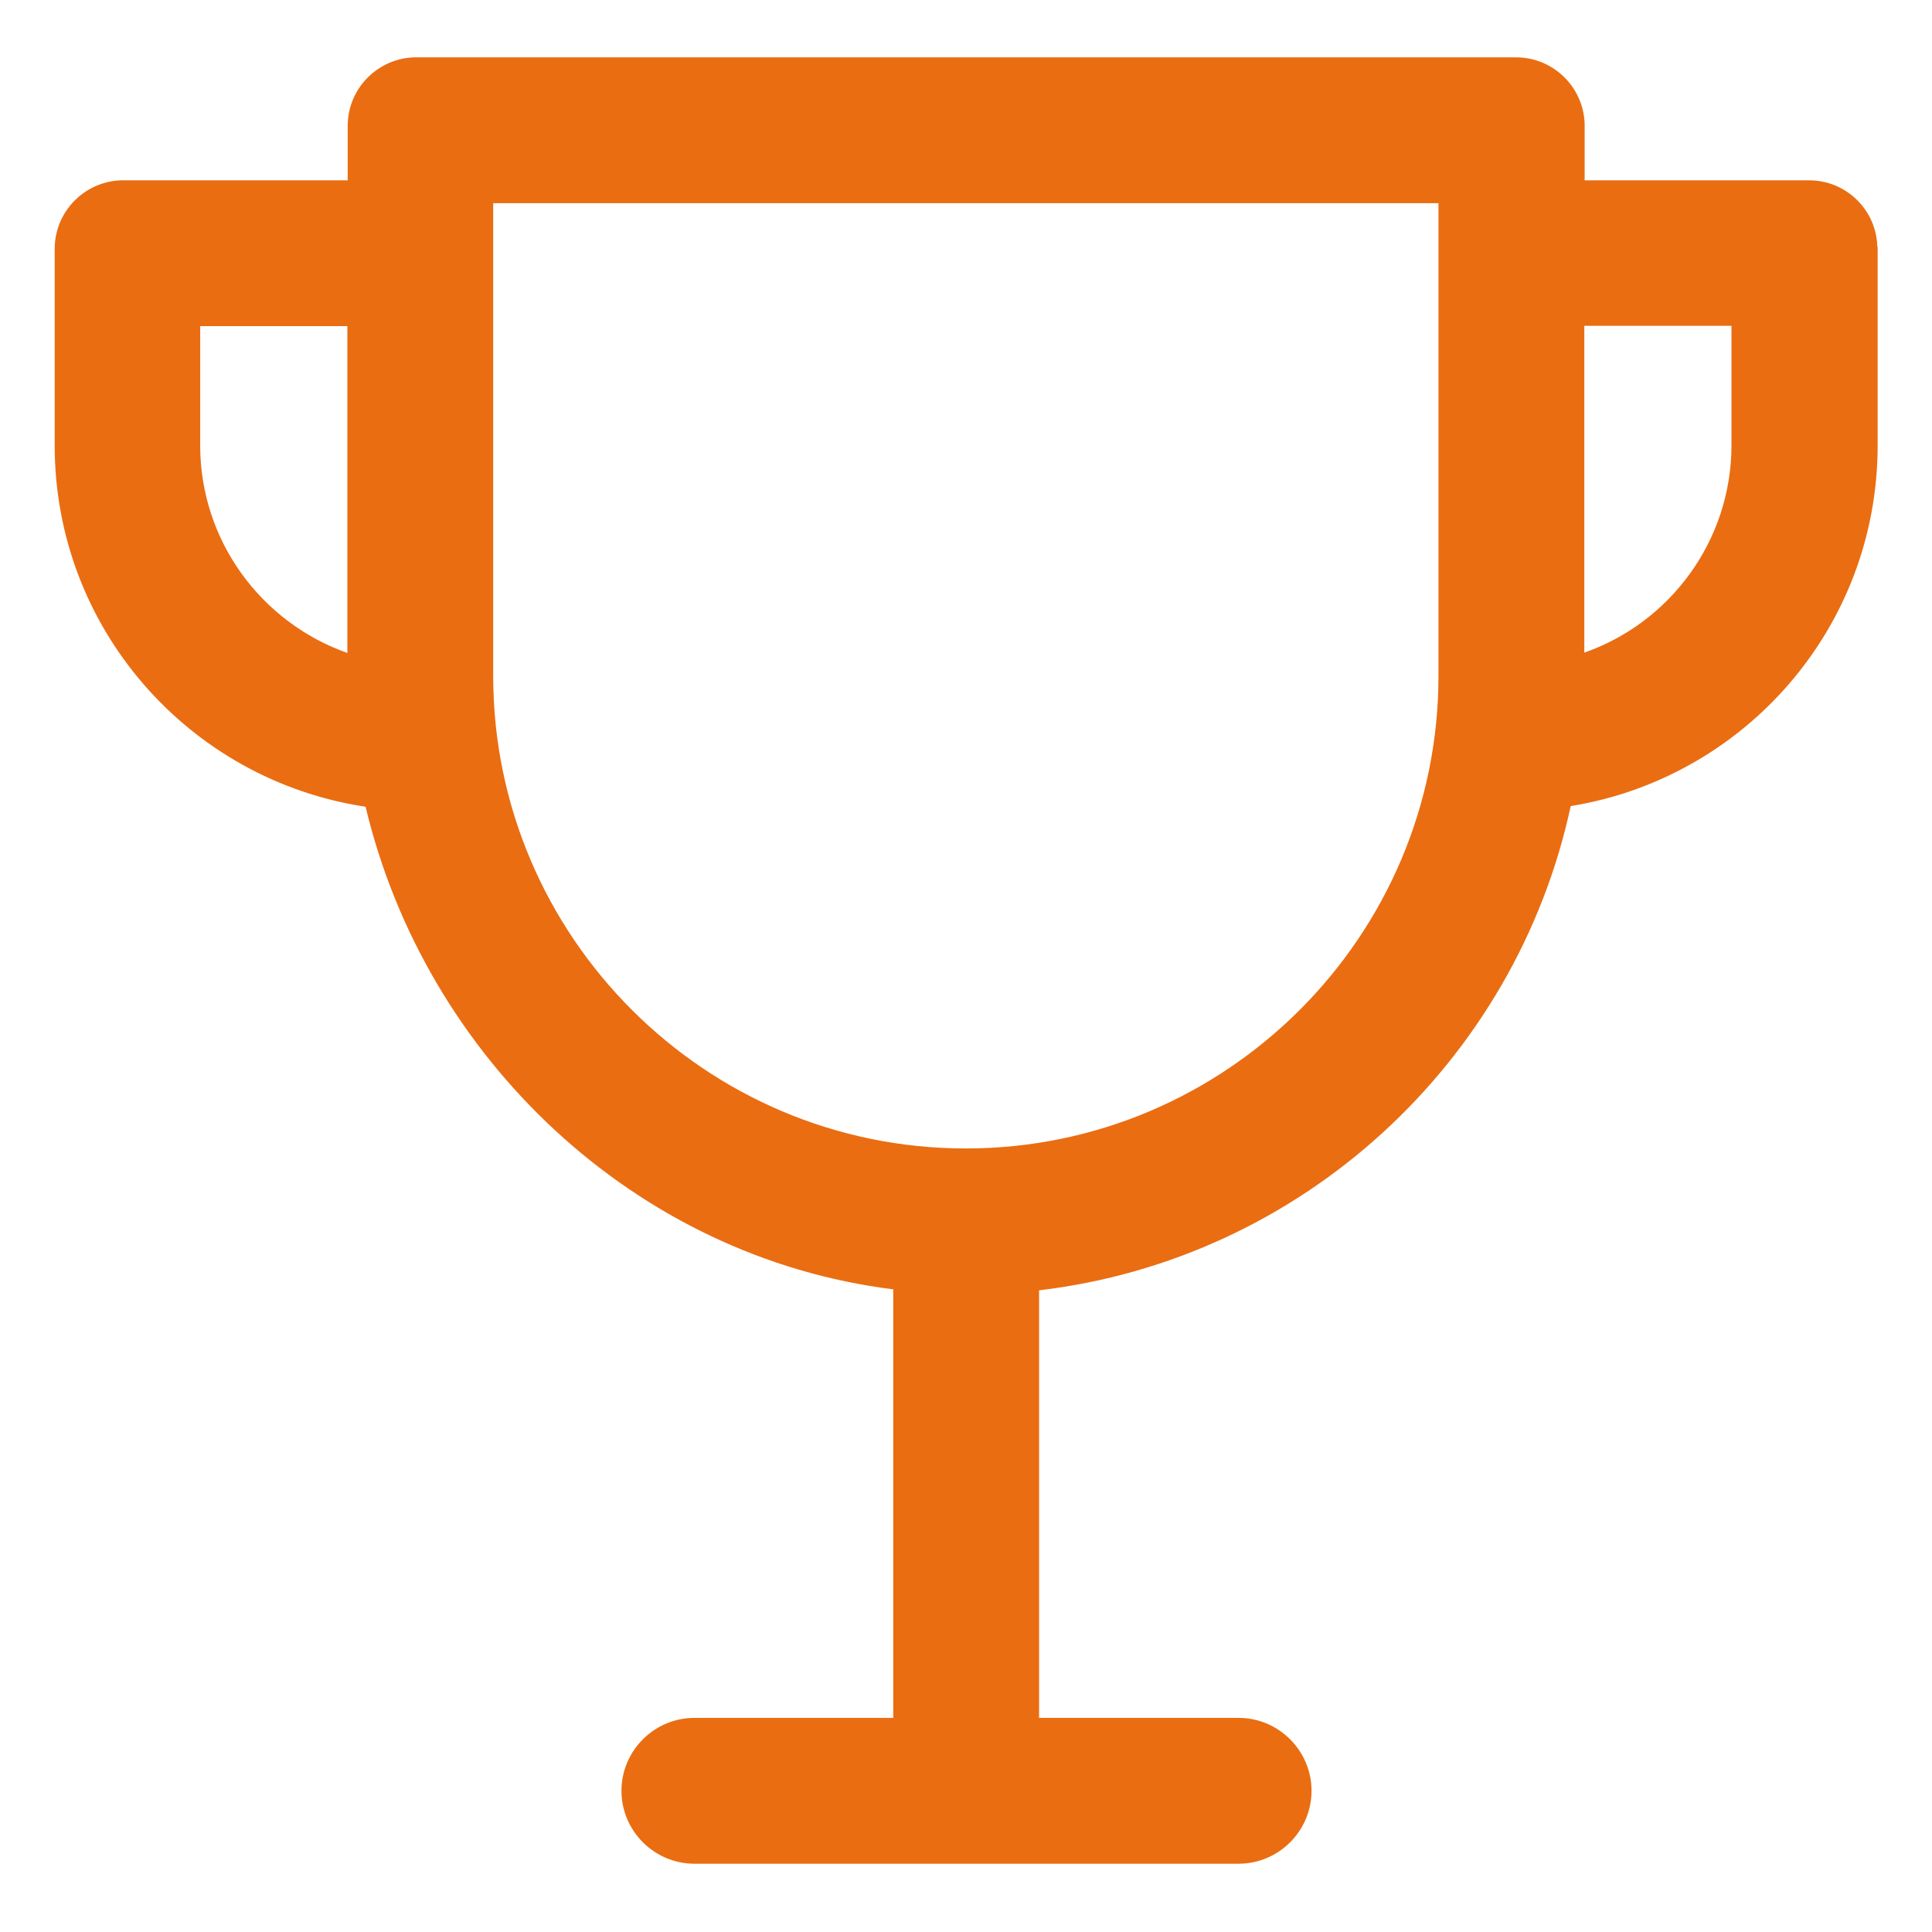 <?xml version="1.0" encoding="UTF-8"?>
<svg id="Layer_1" data-name="Layer 1" xmlns="http://www.w3.org/2000/svg" viewBox="0 0 58.29 58.29">
  <defs>
    <style>
      .cls-1 {
        fill: #ea6d12;
      }
    </style>
  </defs>
  <path class="cls-1" d="M56.64,7.44c-.03-1.11-.94-2-2.06-2h-6.77v-1.71c-.04-1.11-.95-2-2.07-2H12.49c-1.11.04-2,.95-2,2.07v1.64H3.65c-1.11.04-2,.95-2,2.07v5.93c0,5.53,4.07,10.1,9.38,10.9,1.81,7.59,8.13,13.59,15.92,14.56v12.93h-6c-1.21,0-2.2.99-2.2,2.2s.99,2.2,2.2,2.2h16.42c1.21,0,2.2-.99,2.2-2.2s-.99-2.2-2.2-2.2h-6.02v-12.9c7.95-.94,14.38-6.9,16.04-14.61,5.25-.85,9.26-5.39,9.26-10.88v-5.99ZM6.04,13.43v-3.59h4.44v9.86c-2.58-.91-4.44-3.37-4.44-6.26ZM29.14,34.65c-7.86,0-14.26-6.4-14.26-14.26V6.13h28.52v14.26c0,7.86-6.4,14.26-14.26,14.26ZM52.24,13.43c0,2.89-1.86,5.36-4.44,6.26v-9.86h4.44v3.59Z"/>
</svg>